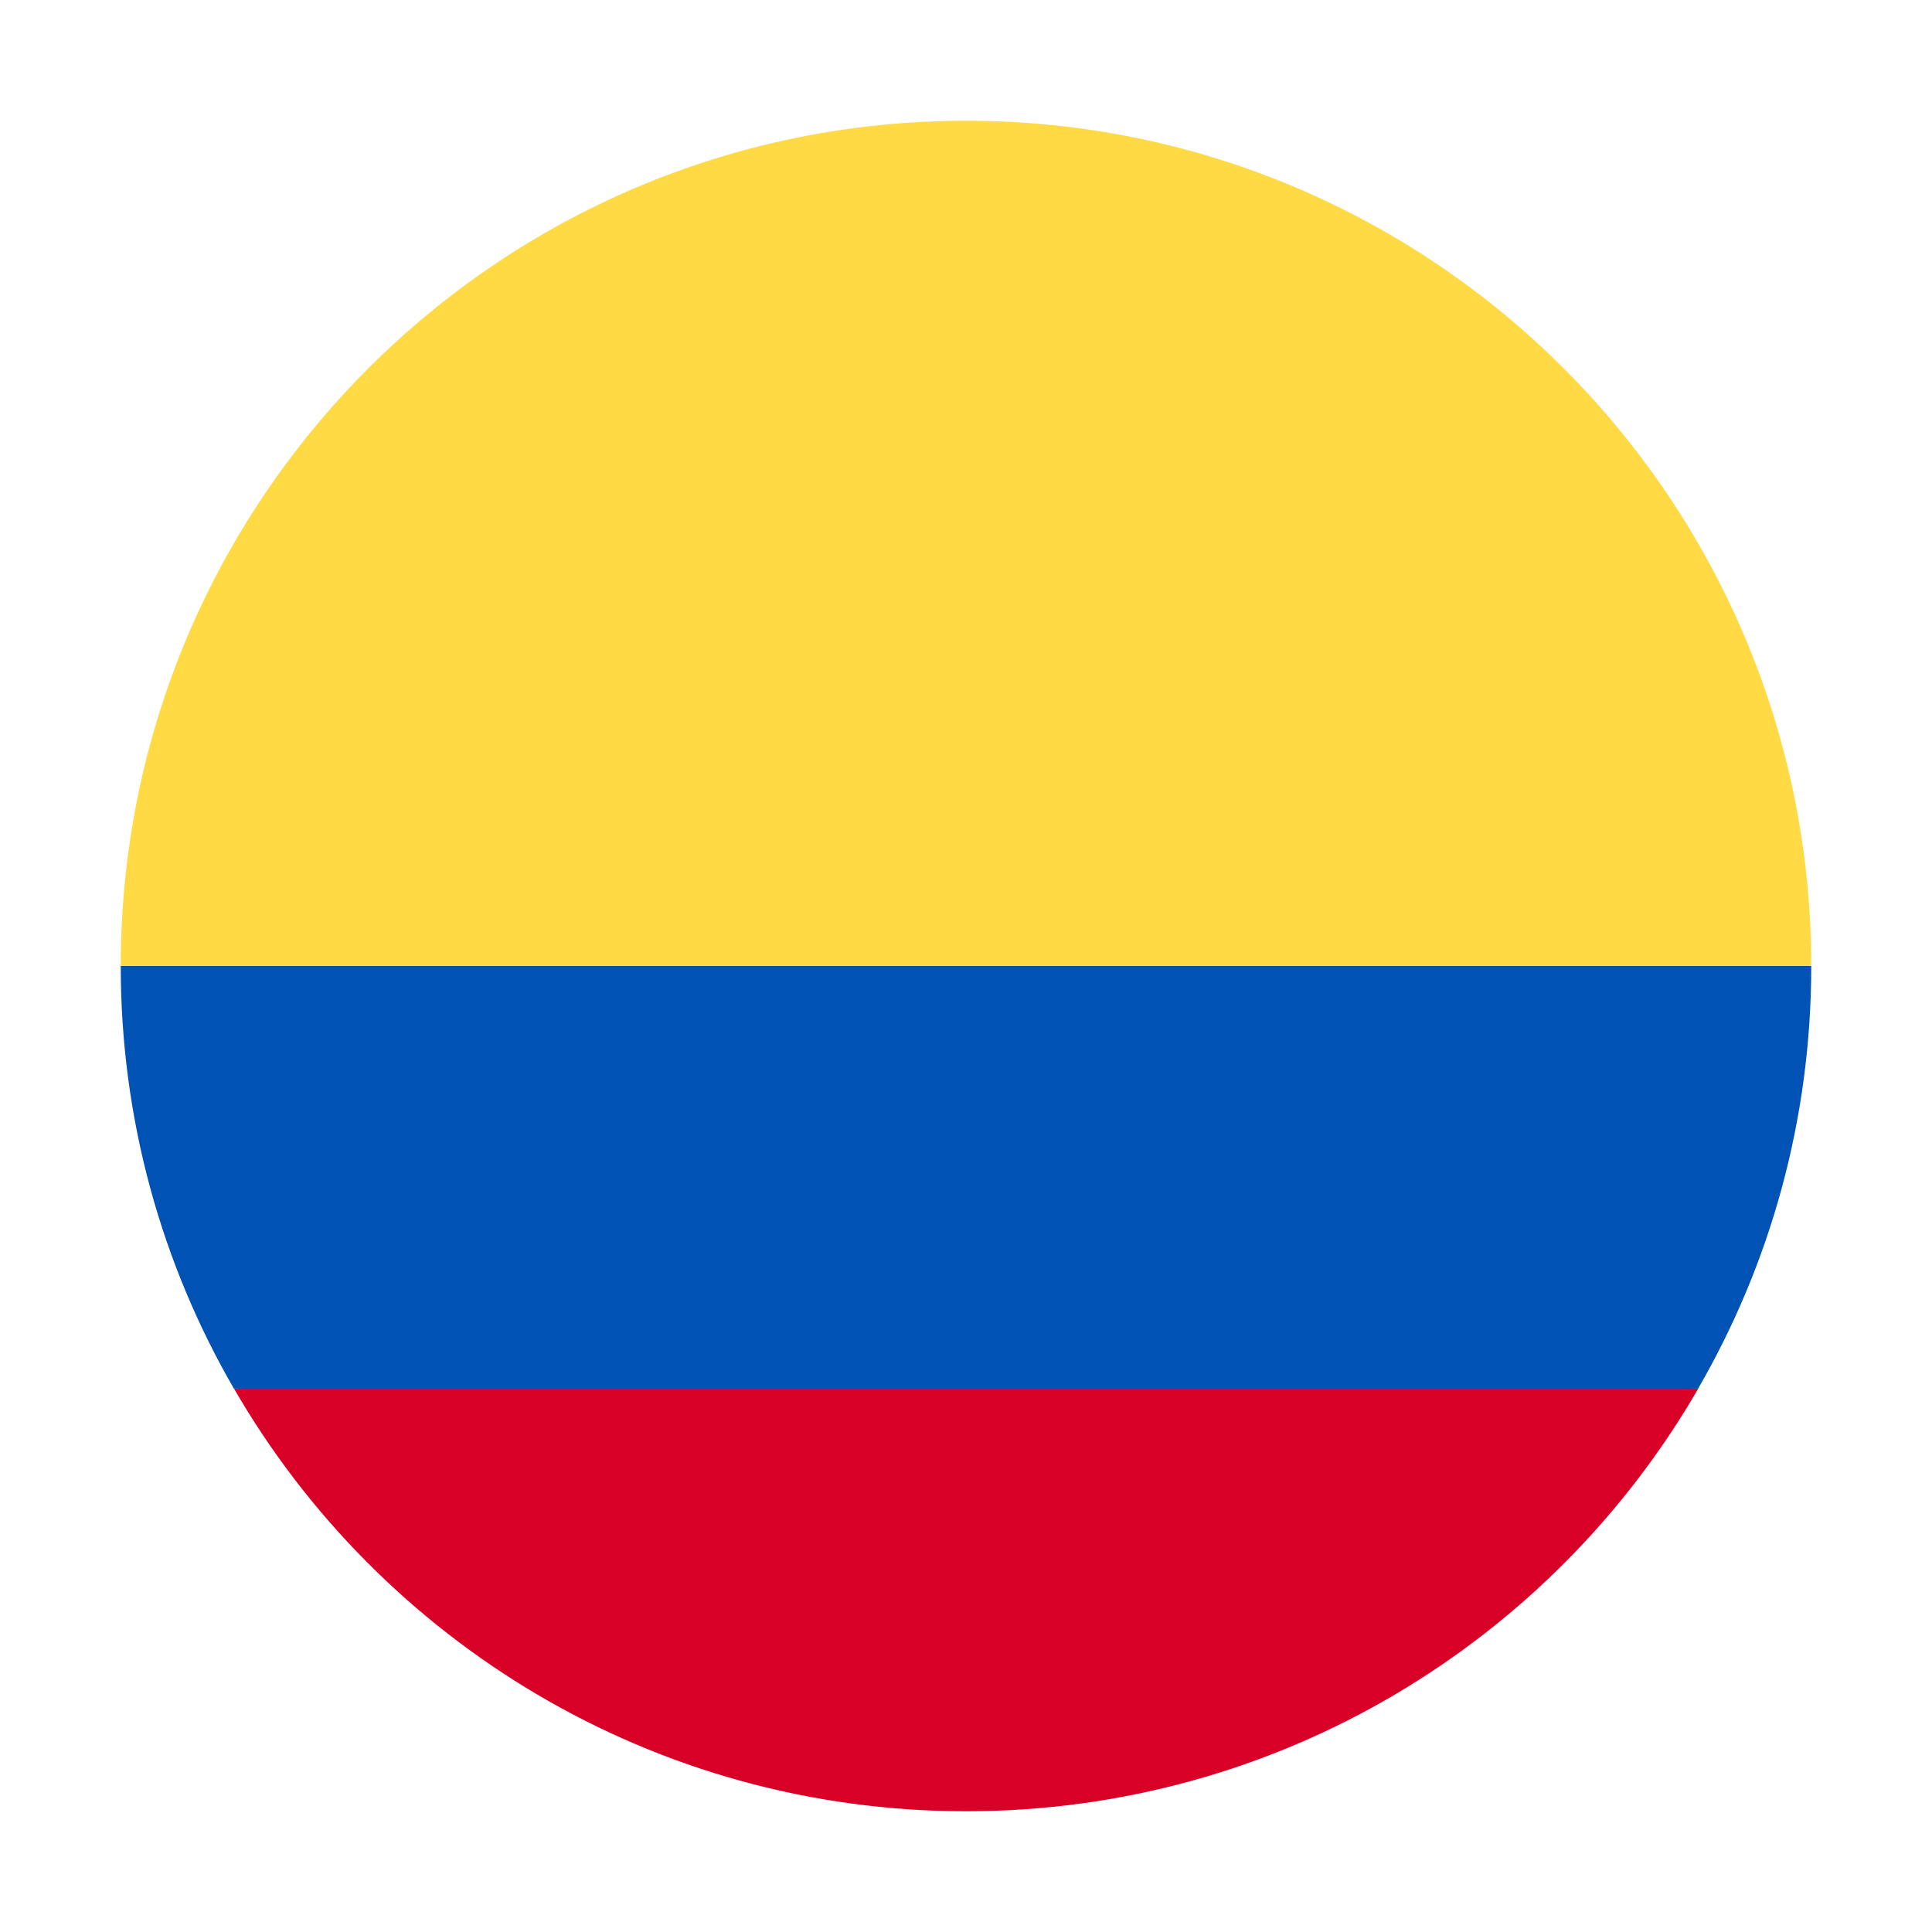 <svg width="16" height="16" viewBox="0 0 16 16" fill="none" xmlns="http://www.w3.org/2000/svg">
<path d="M1 8C1 4.134 4.134 1 8 1C11.866 1 15 4.134 15 8L8 8.609L1 8Z" fill="#FFDA44"/>
<path d="M1.938 11.5C3.148 13.592 5.41 15 8.001 15C10.592 15 12.854 13.592 14.064 11.5L8.001 11.043L1.938 11.5Z" fill="#D80027"/>
<path d="M14.063 11.5C14.659 10.47 15 9.275 15 8H1C1 9.275 1.341 10.47 1.937 11.5H14.063Z" fill="#0052B4"/>
</svg>
